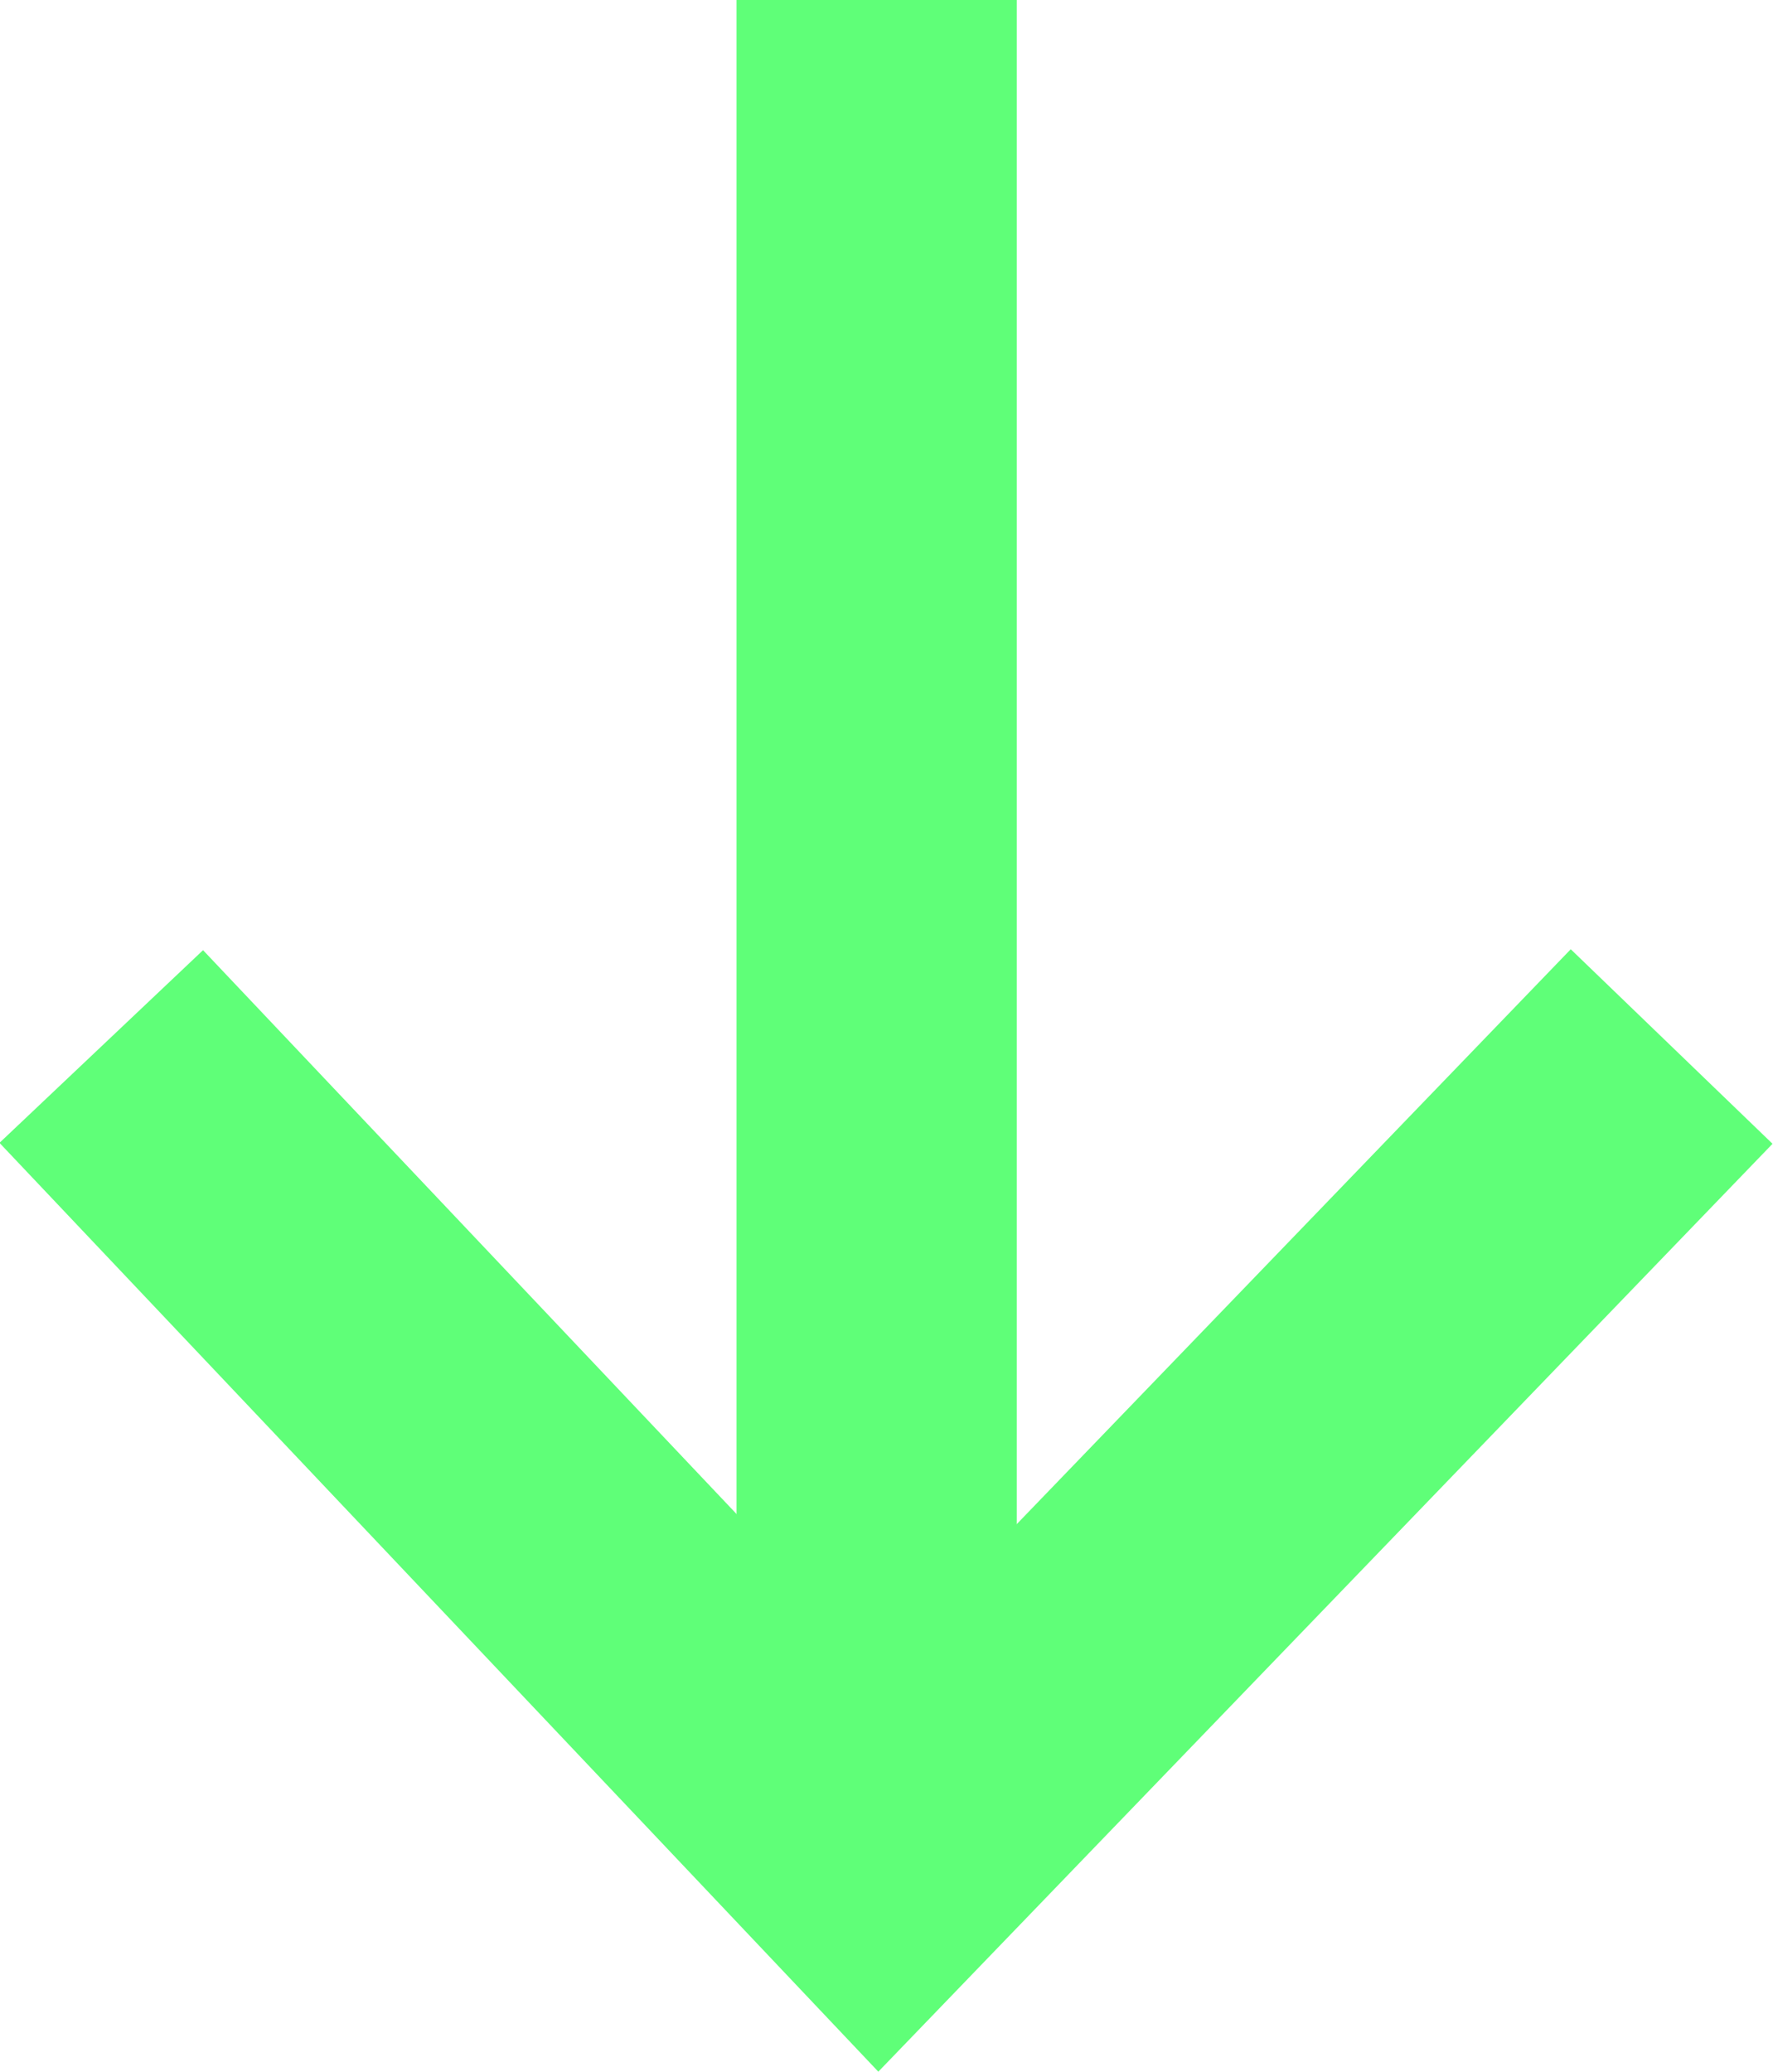<svg xmlns="http://www.w3.org/2000/svg" width="18.979" height="22.172" viewBox="0 0 18.979 22.172">
  <g id="Gruppe_304" data-name="Gruppe 304" transform="translate(-1771.616 -1533.5)">
    <line id="Linie_46" data-name="Linie 46" x2="20" transform="translate(1781 1533.5) rotate(90)" fill="none" stroke="#5fff78" stroke-width="3"/>
    <path id="Pfad_2230" data-name="Pfad 2230" d="M-1594.3,10445.7l8.328,8.8,8.482-8.8" transform="translate(3367 -8901)" fill="none" stroke="#5fff78" stroke-width="3"/>
  </g>
</svg>
